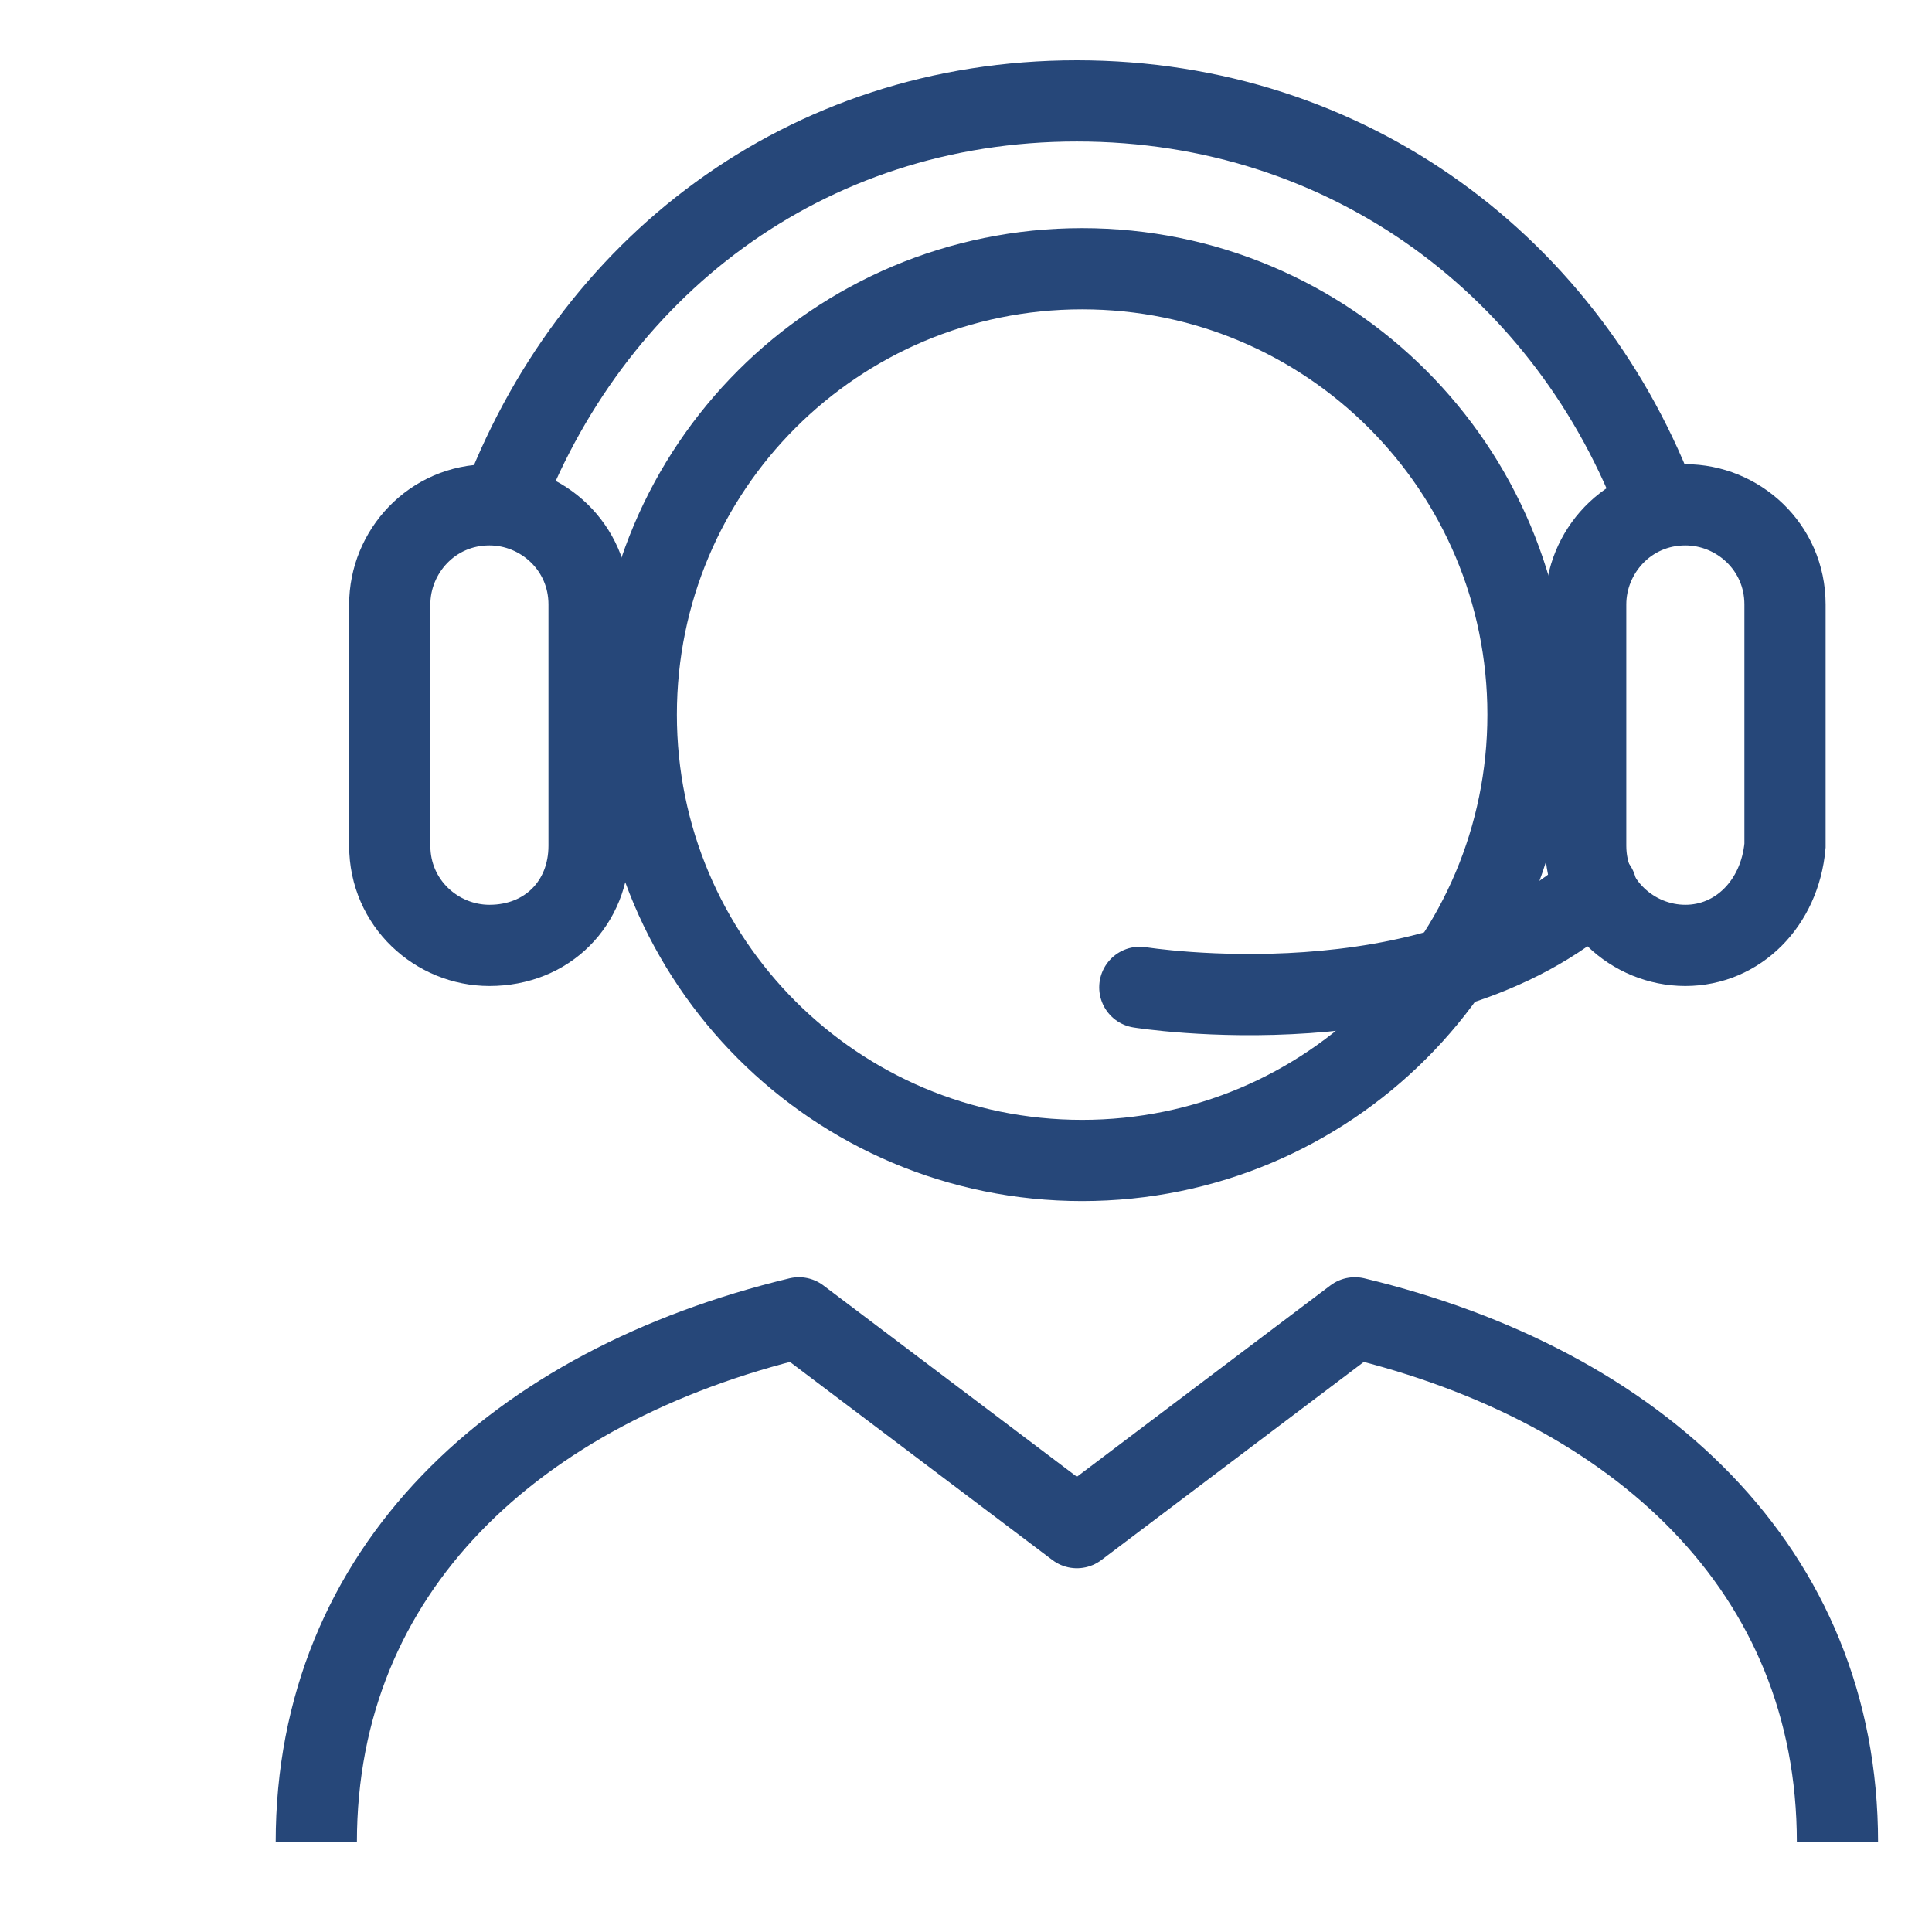 <svg width="60" height="60" viewBox="0 0 60 60" fill="none" xmlns="http://www.w3.org/2000/svg">
<g clip-path="url(#clip0)">
<path d="M19.76 22.193C19.76 29.849 25.95 36.039 33.606 36.039C41.263 36.039 47.453 29.849 47.453 22.193C47.453 14.536 41.263 8.346 33.606 8.346C25.95 8.346 19.76 14.536 19.76 22.193Z" stroke="#264779" stroke-width="2.522" stroke-miterlimit="10"/>
<path d="M52.34 29.36C50.711 29.36 49.245 28.057 49.245 26.265V18.772C49.245 17.143 50.548 15.677 52.34 15.677C53.969 15.677 55.435 16.98 55.435 18.772V26.265C55.272 28.057 53.969 29.36 52.34 29.36Z" stroke="#264779" stroke-width="2.522" stroke-miterlimit="10"/>
<path d="M15.199 29.36C13.57 29.36 12.104 28.057 12.104 26.265V18.772C12.104 17.143 13.407 15.677 15.199 15.677C16.828 15.677 18.294 16.98 18.294 18.772V26.265C18.294 28.057 16.991 29.36 15.199 29.36Z" stroke="#264779" stroke-width="2.522" stroke-miterlimit="10"/>
<path d="M51.525 15.839C48.756 8.346 41.914 3.133 33.443 3.133C24.972 3.133 18.293 8.346 15.524 15.839" stroke="#264779" stroke-width="2.522" stroke-miterlimit="10"/>
<path d="M35.398 30.663C35.398 30.663 44.521 32.13 49.571 27.568" stroke="#264779" stroke-width="2.522" stroke-miterlimit="10" stroke-linecap="round"/>
<path d="M57.064 57.216C57.064 48.745 50.874 43.044 42.077 40.926L33.444 47.442L24.81 40.926C16.013 43.044 9.823 48.745 9.823 57.216" stroke="#264779" stroke-width="2.522" stroke-miterlimit="10" stroke-linejoin="round"/>
</g>
<defs>
<clipPath id="clip0">
<rect width="60" height="60" fill="white"/>
</clipPath>
</defs>
</svg>
